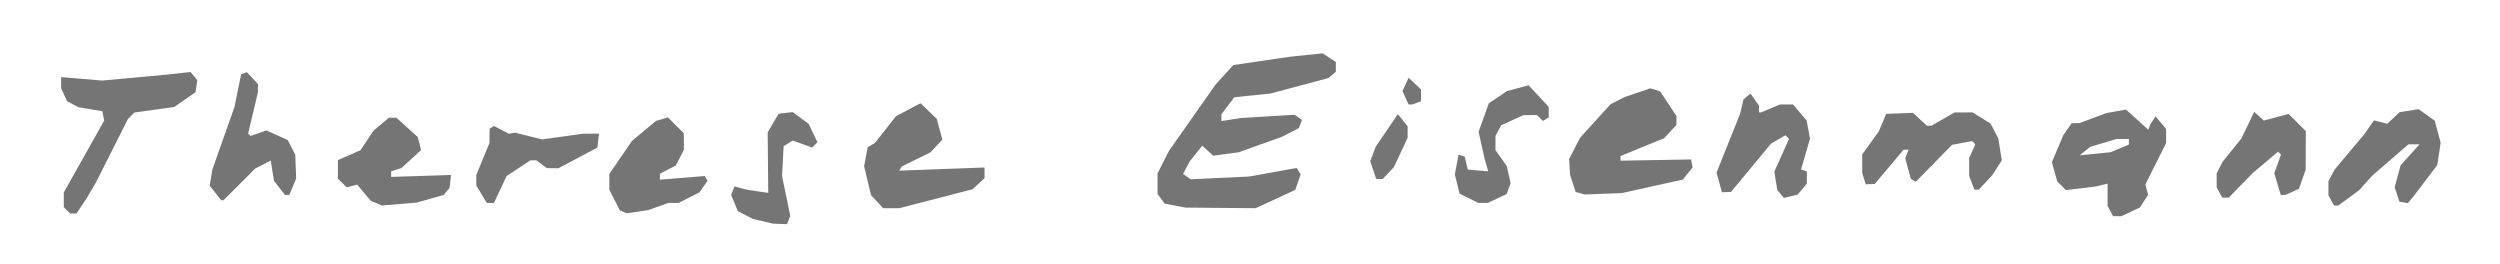 <?xml version="1.0" encoding="UTF-8" standalone="no"?>
<!-- Created with Inkscape (http://www.inkscape.org/) -->

<svg
   xmlns:dc="http://purl.org/dc/elements/1.1/"
   xmlns:cc="http://creativecommons.org/ns#"
   xmlns:rdf="http://www.w3.org/1999/02/22-rdf-syntax-ns#"
   xmlns:svg="http://www.w3.org/2000/svg"
   xmlns="http://www.w3.org/2000/svg"
   xmlns:sodipodi="http://sodipodi.sourceforge.net/DTD/sodipodi-0.dtd"
   xmlns:inkscape="http://www.inkscape.org/namespaces/inkscape"
   width="331.414mm"
   height="35.012mm"
   viewBox="0 0 331.414 35.012"
   version="1.1"
   id="svg822"
   inkscape:version="0.92.3 (2405546, 2018-03-11)"
   sodipodi:docname="therese_eisenmann.svg">
  <defs
     id="defs816" />
  <sodipodi:namedview
     id="base"
     pagecolor="#ffffff"
     bordercolor="#666666"
     borderopacity="1.0"
     inkscape:pageopacity="0.0"
     inkscape:pageshadow="2"
     inkscape:zoom="0.98994949"
     inkscape:cx="630.8688"
     inkscape:cy="26.424353"
     inkscape:document-units="mm"
     inkscape:current-layer="layer1"
     showgrid="false"
     fit-margin-top="0"
     fit-margin-left="0"
     fit-margin-right="0"
     fit-margin-bottom="0"
     inkscape:window-width="1920"
     inkscape:window-height="1017"
     inkscape:window-x="1912"
     inkscape:window-y="-8"
     inkscape:window-maximized="1" />
  <g
     inkscape:label="Layer 1"
     inkscape:groupmode="layer"
     id="layer1"
     transform="translate(-13.874,-251.934)">
    <path
       style="fill:#757575;fill-opacity:1;stroke-width:0.353"
       d="m 115.013,281.269 -1.334,-0.314 -0.997,-0.516 -0.997,-0.516 -0.443,-1.069 -0.443,-1.069 0.221,-0.576 0.221,-0.576 0.789,0.221 0.789,0.221 1.448,0.213 1.448,0.213 -0.037,-4.01 -0.037,-4.01 0.723,-1.235 0.723,-1.235 0.937,-0.11 0.937,-0.11 1.06,0.784 1.06,0.784 0.577,1.215 0.577,1.215 -0.352,0.352 -0.352,0.352 -1.285,-0.465 -1.285,-0.465 -0.602,0.378 -0.602,0.378 -0.105,1.978 -0.105,1.978 0.544,2.636 0.544,2.636 -0.212,0.553 -0.212,0.553 -0.932,-0.035 -0.932,-0.035 z m 178.618,-1.356 -0.365,-0.682 v -1.473 -1.473 l -0.794,0.188 -0.794,0.188 -1.97,0.236 -1.97,0.236 -0.574,-0.574 -0.574,-0.574 -0.353,-1.277 -0.353,-1.277 0.76,-1.798 0.76,-1.798 0.549,-0.783 0.549,-0.783 0.529,-0.011 0.529,-0.011 1.764,-0.659 1.764,-0.659 1.307,-0.235 1.307,-0.235 1.483,1.336 1.483,1.336 0.126,-0.353 0.126,-0.353 0.354,-0.529 0.354,-0.529 0.698,0.833 0.698,0.833 v 0.938 0.938 l -1.375,2.738 -1.375,2.738 0.182,0.695 0.182,0.695 -0.544,0.83 -0.544,0.83 -1.226,0.582 -1.226,0.582 h -0.552 -0.552 l -0.365,-0.682 z m 1.248,-8.302 1.209,-0.505 v -0.371 -0.371 h -0.818 -0.818 l -1.746,0.518 -1.746,0.518 -0.699,0.564 -0.699,0.564 2.054,-0.207 2.054,-0.207 z m -272.124,8.208 -0.423,-0.423 v -0.976 -0.976 l 2.675,-4.758 2.675,-4.758 -0.12,-0.625 -0.12,-0.625 -1.584,-0.266 -1.584,-0.266 -0.755,-0.399 -0.755,-0.399 -0.392,-0.86 -0.392,-0.86 v -0.735 -0.735 l 2.734,0.228 2.734,0.228 4.233,-0.391 4.233,-0.391 1.608,-0.174 1.608,-0.174 0.448,0.539 0.448,0.539 -0.115,0.798 -0.115,0.798 -1.411,0.98 -1.411,0.98 -2.644,0.368 -2.644,0.368 -0.427,0.43 -0.427,0.43 -2.134,4.233 -2.134,4.233 -0.625,1.058 -0.625,1.058 -0.649,0.97 -0.649,0.97 h -0.418 -0.418 z m 73.739,0.195 -0.45,-0.189 -0.696,-1.365 -0.696,-1.365 v -1.05 -1.05 l 1.499,-2.189 1.499,-2.189 1.587,-1.323 1.587,-1.323 0.796,-0.239 0.796,-0.239 1.056,1.056 1.056,1.056 v 1.103 1.103 l -0.535,1.035 -0.535,1.035 -1.052,0.544 -1.052,0.544 v 0.392 0.392 l 2.968,-0.241 2.968,-0.241 0.192,0.311 0.192,0.311 -0.538,0.768 -0.538,0.768 -1.374,0.701 -1.374,0.701 h -0.675 -0.675 l -1.372,0.484 -1.372,0.484 -1.406,0.202 -1.406,0.202 z m 33.654,-1.346 -0.806,-0.869 -0.459,-1.913 -0.459,-1.913 0.237,-1.265 0.237,-1.265 0.476,-0.274 0.476,-0.274 1.398,-1.775 1.398,-1.775 1.626,-0.862 1.626,-0.862 1.078,1.033 1.078,1.033 0.371,1.379 0.371,1.379 -0.799,0.85 -0.799,0.85 -1.878,0.919 -1.878,0.919 -0.178,0.287 -0.178,0.287 5.653,-0.21 5.653,-0.21 v 0.699 0.699 l -0.794,0.744 -0.794,0.744 -4.87,1.258 -4.87,1.258 h -1.056 -1.056 z m 39.497,0.522 -1.382,-0.266 -0.47,-0.642 -0.47,-0.642 v -1.358 -1.358 l 0.752,-1.485 0.752,-1.485 3.097,-4.41 3.097,-4.41 1.178,-1.29 1.178,-1.29 3.704,-0.544 3.704,-0.544 2.213,-0.231 2.213,-0.231 0.874,0.573 0.874,0.573 v 0.654 0.654 l -0.496,0.412 -0.496,0.412 -3.825,1.024 -3.825,1.024 -2.402,0.245 -2.402,0.245 -0.861,1.129 -0.861,1.129 v 0.453 0.453 l 1.323,-0.205 1.323,-0.205 3.528,-0.213 3.528,-0.213 0.492,0.337 0.492,0.337 -0.21,0.546 -0.21,0.546 -1.11,0.574 -1.11,0.574 -2.877,1.03 -2.877,1.03 -1.685,0.225 -1.685,0.225 -0.732,-0.662 -0.732,-0.662 -0.819,1.027 -0.819,1.027 -0.453,0.846 -0.453,0.846 0.513,0.352 0.513,0.352 3.881,-0.183 3.881,-0.183 3.141,-0.566 3.141,-0.566 0.263,0.425 0.263,0.425 -0.358,1.027 -0.358,1.027 -2.63,1.215 -2.63,1.215 -4.649,-0.041 -4.649,-0.041 z m -105.891,-0.33 -0.734,-0.314 -0.9,-1.069 -0.9,-1.069 -0.694,0.182 -0.694,0.182 -0.582,-0.582 -0.582,-0.582 v -1.222 -1.222 l 1.499,-0.659 1.499,-0.659 0.85,-1.285 0.85,-1.285 1.029,-0.866 1.029,-0.866 h 0.501 0.501 l 1.417,1.28 1.417,1.28 0.216,0.86 0.216,0.86 -1.307,1.197 -1.307,1.197 -0.677,0.215 -0.677,0.215 v 0.367 0.367 l 3.969,-0.126 3.969,-0.126 -0.095,0.854 -0.095,0.854 -0.392,0.473 -0.392,0.473 -1.806,0.506 -1.806,0.506 -2.293,0.19 -2.293,0.19 z M 322.911,278.502 322.546,277.82 v -0.928 -0.928 l 0.406,-0.771 0.406,-0.771 1.975,-2.356 1.975,-2.356 0.635,-0.909 0.635,-0.909 0.883,0.222 0.883,0.222 0.812,-0.763 0.812,-0.763 1.26,-0.204 1.26,-0.204 1.075,0.765 1.075,0.765 0.392,1.456 0.392,1.456 -0.222,1.482 -0.222,1.482 -1.57,2.07 -1.57,2.07 -0.387,0.461 -0.387,0.461 -0.556,-0.108 -0.556,-0.108 -0.314,-0.944 -0.314,-0.944 0.392,-1.457 0.392,-1.457 1.257,-1.391 1.257,-1.391 h -0.738 -0.738 l -2.39,2.071 -2.39,2.071 -0.882,0.975 -0.882,0.975 -1.376,1.011 -1.376,1.011 h -0.287 -0.287 z m -245.197,-0.817 -0.699,-1.147 3.14e-4,-0.706 3.14e-4,-0.706 0.872,-2.117 0.872,-2.117 0.008,-0.949 0.008,-0.949 0.29,-0.179 0.29,-0.179 0.993,0.515 0.993,0.515 0.392,-0.075 0.392,-0.075 1.809,0.449 1.809,0.449 2.715,-0.378 2.715,-0.378 h 1.056 1.056 l -0.112,0.924 -0.112,0.924 -2.587,1.369 -2.587,1.369 -0.765,-0.011 -0.765,-0.011 -0.685,-0.518 -0.685,-0.518 h -0.401 -0.401 l -1.583,1.049 -1.583,1.049 -0.831,1.774 -0.831,1.774 h -0.474 -0.474 l -0.699,-1.147 z m 130.884,0.529 -1.235,-0.617 -0.314,-1.27 -0.314,-1.27 0.246,-1.311 0.246,-1.311 0.411,0.137 0.411,0.137 0.2,0.856 0.2,0.856 1.356,0.112 1.356,0.112 -0.238,-0.818 -0.238,-0.818 -0.401,-1.802 -0.401,-1.802 0.68,-1.889 0.68,-1.889 1.2,-0.808 1.2,-0.808 1.434,-0.386 1.434,-0.386 1.335,1.431 1.335,1.431 v 0.698 0.698 l -0.384,0.237 -0.384,0.237 -0.393,-0.393 -0.393,-0.393 -0.9,0.008 -0.9,0.008 -1.471,0.668 -1.471,0.668 -0.381,0.712 -0.381,0.712 v 0.939 0.939 l 0.749,1.052 0.749,1.052 0.256,1.135 0.256,1.135 -0.267,0.723 -0.267,0.723 -1.232,0.584 -1.232,0.584 -0.652,-7e-4 -0.652,-7.1e-4 -1.235,-0.617 z m -166.162,-0.701 -0.76,-0.966 0.173,-1.062 0.173,-1.062 1.465,-4.143 1.465,-4.143 0.446,-2.186 0.446,-2.186 0.383,-0.128 0.383,-0.128 0.737,0.791 0.737,0.791 -0.012,0.551 -0.012,0.551 -0.646,2.723 -0.646,2.723 0.159,0.159 0.159,0.159 1.052,-0.367 1.052,-0.367 1.412,0.637 1.412,0.637 0.501,0.969 0.501,0.969 0.06,1.581 0.06,1.58 -0.452,1.09 -0.452,1.09 H 51.948 51.664 l -0.735,-0.935 -0.735,-0.935 -0.215,-1.345 -0.215,-1.345 -1.034,0.535 -1.034,0.535 -2.098,2.098 -2.098,2.098 h -0.151 -0.151 z m 207.481,0.138 -0.432,-0.52 -0.198,-1.223 -0.198,-1.223 0.973,-2.167 0.973,-2.167 -0.242,-0.242 -0.242,-0.242 -0.956,0.561 -0.956,0.561 -2.646,3.193 -2.646,3.193 -0.601,0.023 -0.601,0.023 -0.359,-1.3 -0.359,-1.3 1.563,-3.903 1.563,-3.903 0.225,-0.956 0.225,-0.956 0.463,-0.384 0.463,-0.384 0.561,0.801 0.561,0.801 v 0.451 0.451 h 0.133 0.133 l 1.266,-0.529 1.266,-0.529 h 0.862 0.862 l 0.899,1.069 0.899,1.069 0.224,1.195 0.224,1.195 -0.595,2.047 -0.595,2.047 0.385,0.128 0.385,0.128 v 0.813 0.813 l -0.617,0.73 -0.617,0.73 -0.908,0.214 -0.908,0.214 -0.432,-0.52 z m 58.176,-0.207 -0.365,-0.682 v -0.928 -0.928 l 0.399,-0.771 0.399,-0.771 1.232,-1.524 1.232,-1.524 0.857,-1.777 0.857,-1.777 0.639,0.578 0.639,0.578 1.642,-0.439 1.642,-0.439 1.14,1.14 1.14,1.14 -0.01,2.551 -0.01,2.551 -0.441,1.271 -0.441,1.271 -0.888,0.405 -0.888,0.405 h -0.322 -0.322 l -0.43,-1.434 -0.43,-1.434 0.448,-1.238 0.448,-1.238 -0.195,-0.195 -0.195,-0.195 -1.69,1.427 -1.69,1.427 -1.573,1.617 -1.573,1.617 h -0.443 -0.443 l -0.365,-0.682 z m -84.747,0.103 -0.597,-0.17 -0.366,-1.125 -0.366,-1.125 -0.069,-1.058 -0.068,-1.058 0.734,-1.411 0.734,-1.411 2.013,-2.217 2.013,-2.217 0.93,-0.477 0.93,-0.477 1.718,-0.58 1.718,-0.58 0.641,0.203 0.641,0.203 1.08,1.631 1.08,1.631 v 0.594 0.594 l -0.816,0.88 -0.816,0.88 -2.888,1.181 -2.888,1.181 v 0.308 0.308 l 4.674,-0.082 4.674,-0.082 0.103,0.53 0.103,0.53 -0.651,0.804 -0.651,0.804 -4.038,0.896 -4.038,0.896 -2.469,0.093 -2.469,0.093 z m 51.918,-1.384 -0.344,-0.905 v -1.195 -1.195 l 0.41,-0.9 0.41,-0.9 -0.217,-0.217 -0.217,-0.217 -1.327,0.249 -1.327,0.249 -2.408,2.451 -2.408,2.451 -0.329,-0.203 -0.329,-0.203 -0.366,-1.358 -0.366,-1.358 0.218,-0.567 0.218,-0.567 h -0.326 -0.326 l -1.917,2.273 -1.917,2.273 -0.594,0.02 -0.594,0.02 -0.235,-0.742 -0.235,-0.742 v -1.233 -1.233 l 1.104,-1.537 1.104,-1.537 0.487,-1.158 0.487,-1.158 1.776,-0.064 1.776,-0.064 0.92,0.853 0.92,0.853 h 0.299 0.299 l 1.535,-0.878 1.535,-0.878 1.193,-0.004 1.193,-0.004 1.197,0.74 1.197,0.74 0.511,0.987 0.511,0.987 0.231,1.443 0.231,1.443 -0.619,0.976 -0.619,0.976 -0.902,0.97 -0.902,0.97 h -0.295 -0.296 l -0.344,-0.905 z m -79.35,-1.69 -0.391,-1.184 0.36,-0.948 0.36,-0.948 1.468,-2.162 1.468,-2.162 0.652,0.805 0.652,0.805 -0.004,0.755 -0.004,0.755 -0.902,1.94 -0.902,1.94 -0.744,0.794 -0.744,0.794 h -0.44 -0.44 l -0.391,-1.184 z m 4.281,-9.576 -0.402,-0.882 0.404,-0.888 0.404,-0.888 0.823,0.773 0.823,0.773 v 0.783 0.783 l -0.558,0.214 -0.558,0.214 h -0.267 -0.267 z"
       id="path1385"
       inkscape:connector-curvature="0" />
  </g>
</svg>

